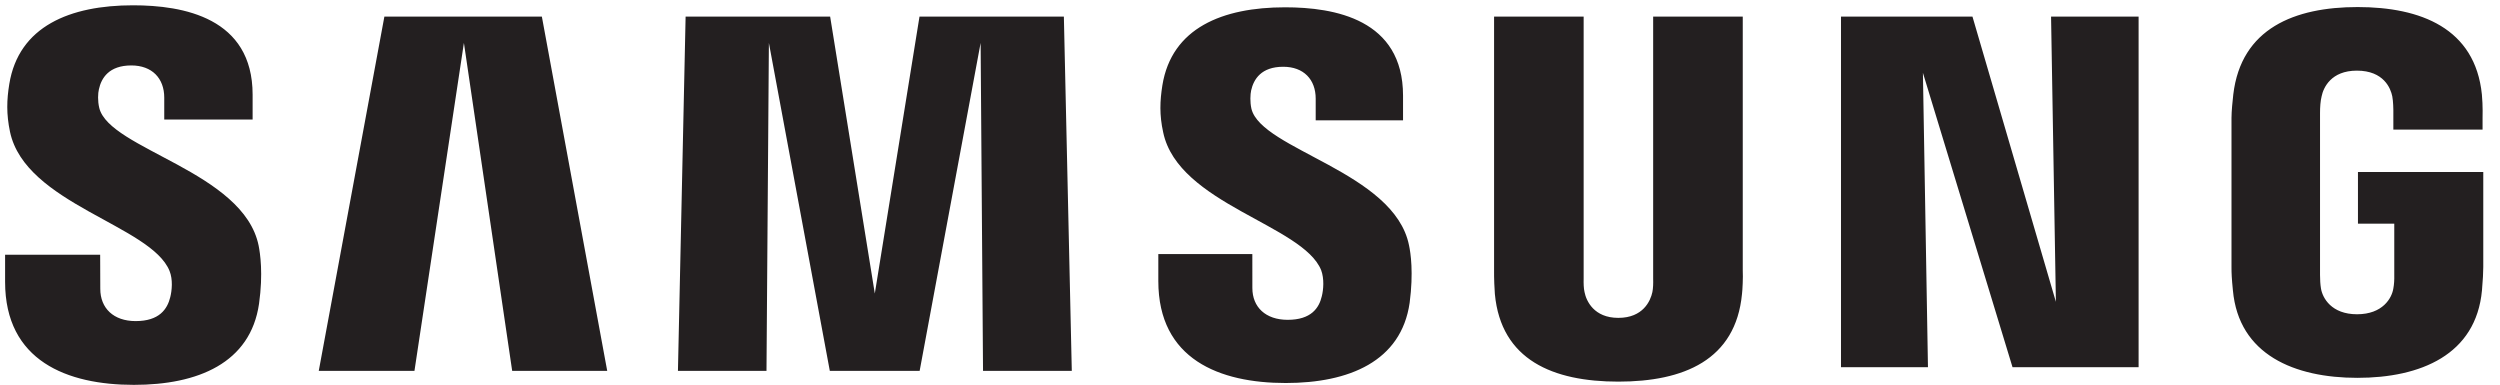 <?xml version="1.0" encoding="UTF-8" standalone="no"?>
<!DOCTYPE svg PUBLIC "-//W3C//DTD SVG 1.1//EN" "http://www.w3.org/Graphics/SVG/1.1/DTD/svg11.dtd">
<svg width="100%" height="100%" viewBox="0 0 2290 353" version="1.1" xmlns="http://www.w3.org/2000/svg" xmlns:xlink="http://www.w3.org/1999/xlink" xml:space="preserve" xmlns:serif="http://www.serif.com/" style="fill-rule:evenodd;clip-rule:evenodd;stroke-linejoin:round;stroke-miterlimit:2;">
    <g transform="matrix(4.167,0,0,4.167,2159.89,199.83)">
        <g id="Layer-1" serif:id="Layer 1">
            <path d="M0,-10.144L0,1.214L7.982,1.214L7.982,12.483C8.007,13.49 7.952,14.576 7.779,15.445C7.462,17.547 5.465,21.126 -0.201,21.126C-5.833,21.126 -7.794,17.547 -8.134,15.445C-8.277,14.576 -8.338,13.49 -8.338,12.483L-8.338,-23.111C-8.338,-24.369 -8.253,-25.747 -7.986,-26.79C-7.599,-28.687 -5.918,-32.428 -0.243,-32.428C5.714,-32.428 7.201,-28.484 7.542,-26.79C7.766,-25.668 7.779,-23.786 7.779,-23.786L7.779,-19.464L27.392,-19.464L27.392,-22.019C27.392,-22.019 27.481,-24.686 27.243,-27.173C25.769,-41.782 13.732,-46.404 -0.07,-46.404C-13.897,-46.404 -25.69,-41.739 -27.408,-27.173C-27.563,-25.841 -27.8,-23.445 -27.8,-22.019L-27.8,10.723C-27.8,12.149 -27.754,13.253 -27.49,15.859C-26.21,30.066 -13.897,35.102 -0.125,35.102C13.732,35.102 25.96,30.066 27.262,15.859C27.493,13.253 27.517,12.149 27.548,10.723L27.548,-10.144L0,-10.144ZM-135.235,-44.309L-154.931,-44.309L-154.931,13.304C-154.9,14.308 -154.931,15.436 -155.104,16.263C-155.515,18.197 -157.154,21.919 -162.588,21.919C-167.952,21.919 -169.634,18.197 -170.014,16.263C-170.211,15.436 -170.236,14.308 -170.211,13.304L-170.211,-44.309L-189.901,-44.309L-189.901,11.516C-189.926,12.955 -189.813,15.895 -189.728,16.665C-188.369,31.212 -176.904,35.935 -162.588,35.935C-148.244,35.935 -136.786,31.212 -135.402,16.665C-135.293,15.895 -135.15,12.955 -135.235,11.516L-135.235,-44.309ZM-316.205,-44.309L-326.03,16.567L-335.849,-44.309L-367.62,-44.309L-369.305,33.569L-349.841,33.569L-349.314,-38.525L-335.922,33.569L-316.174,33.569L-302.77,-38.525L-302.241,33.569L-282.728,33.569L-284.47,-44.309L-316.205,-44.309ZM-433.836,-44.309L-448.262,33.569L-427.225,33.569L-416.354,-38.525L-405.744,33.569L-384.853,33.569L-399.219,-44.309L-433.836,-44.309ZM-66.401,18.392L-84.741,-44.309L-113.641,-44.309L-113.641,32.757L-94.523,32.757L-95.633,-31.95L-75.937,32.757L-48.22,32.757L-48.22,-44.309L-67.463,-44.309L-66.401,18.392ZM-243.239,-24.041C-243.585,-25.58 -243.485,-27.213 -243.306,-28.067C-242.749,-30.56 -241.074,-33.279 -236.248,-33.279C-231.75,-33.279 -229.113,-30.475 -229.113,-26.267L-229.113,-21.505L-209.913,-21.505L-209.913,-26.933C-209.913,-43.713 -224.957,-46.349 -235.849,-46.349C-249.567,-46.349 -260.77,-41.827 -262.816,-29.201C-263.357,-25.765 -263.491,-22.715 -262.63,-18.823C-259.294,-3.08 -231.887,1.487 -227.909,11.443C-227.207,13.329 -227.408,15.734 -227.766,17.151C-228.362,19.742 -230.105,22.348 -235.271,22.348C-240.119,22.348 -243.035,19.562 -243.035,15.363L-243.041,7.888L-263.707,7.888L-263.707,13.83C-263.707,31.045 -250.223,36.239 -235.7,36.239C-221.791,36.239 -210.303,31.486 -208.46,18.601C-207.581,11.945 -208.244,7.609 -208.597,5.976C-211.817,-10.171 -241.028,-15.028 -243.239,-24.041M-496.512,-24.232C-496.889,-25.802 -496.801,-27.459 -496.591,-28.323C-496.059,-30.804 -494.374,-33.571 -489.463,-33.571C-484.908,-33.571 -482.226,-30.74 -482.226,-26.498L-482.226,-21.678L-462.801,-21.678L-462.801,-27.149C-462.801,-44.09 -478.075,-46.79 -489.086,-46.79C-502.919,-46.79 -514.222,-42.198 -516.29,-29.481C-516.856,-25.99 -516.953,-22.919 -516.135,-18.984C-512.763,-3.062 -485.084,1.542 -481.058,11.617C-480.304,13.49 -480.532,15.895 -480.906,17.367C-481.545,19.985 -483.302,22.628 -488.512,22.628C-493.377,22.628 -496.287,19.794 -496.287,15.536L-496.314,8.044L-517.212,8.044L-517.212,13.998C-517.212,31.41 -503.537,36.646 -488.901,36.646C-474.83,36.646 -463.275,31.851 -461.39,18.818C-460.453,12.1 -461.156,7.727 -461.472,6.07C-464.759,-10.275 -494.295,-15.116 -496.512,-24.232" style="fill:rgb(35,31,32);fill-rule:nonzero;"/>
        </g>
    </g>
</svg>
